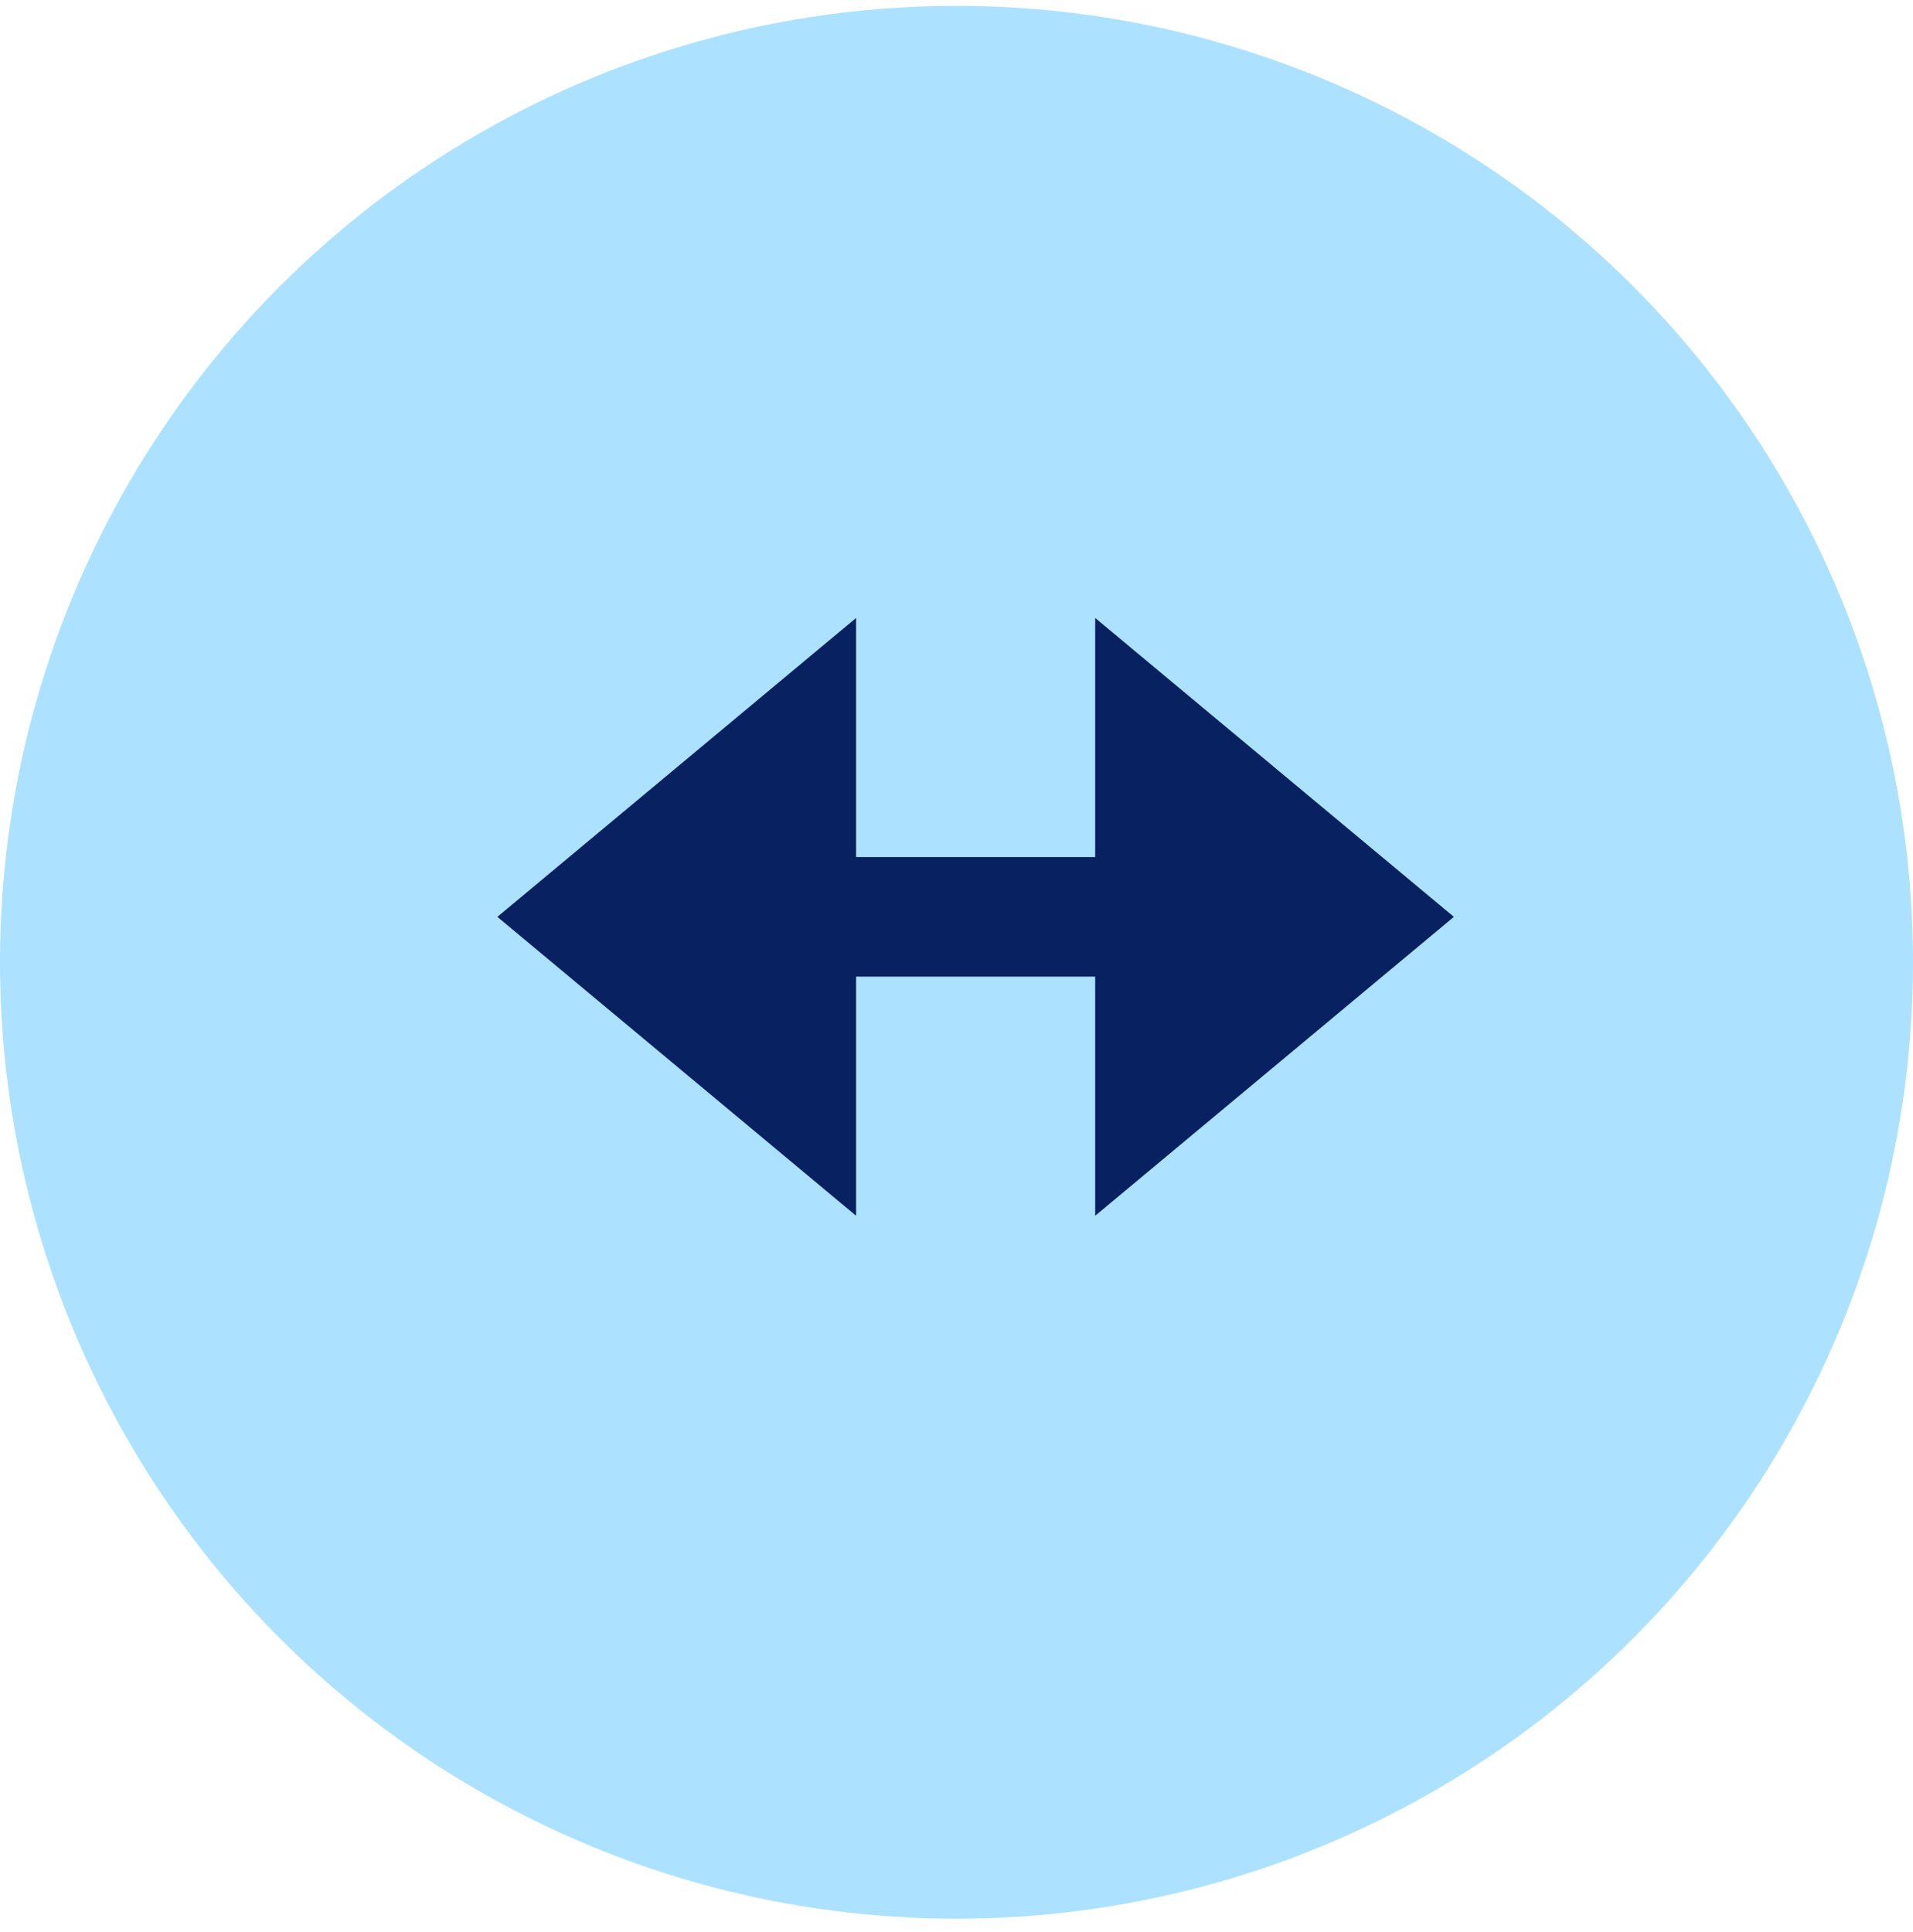 <svg width="100" height="101" viewBox="0 0 100 101" fill="none" xmlns="http://www.w3.org/2000/svg">
<circle cx="50" cy="50.306" r="50" fill="#ACE2FF"/>
<path d="M44.75 32.306L26 47.931L44.75 63.556V51.056H57.25V63.556L76 47.931L57.25 32.306V44.806H44.75V32.306Z" fill="#082160"/>
</svg>
